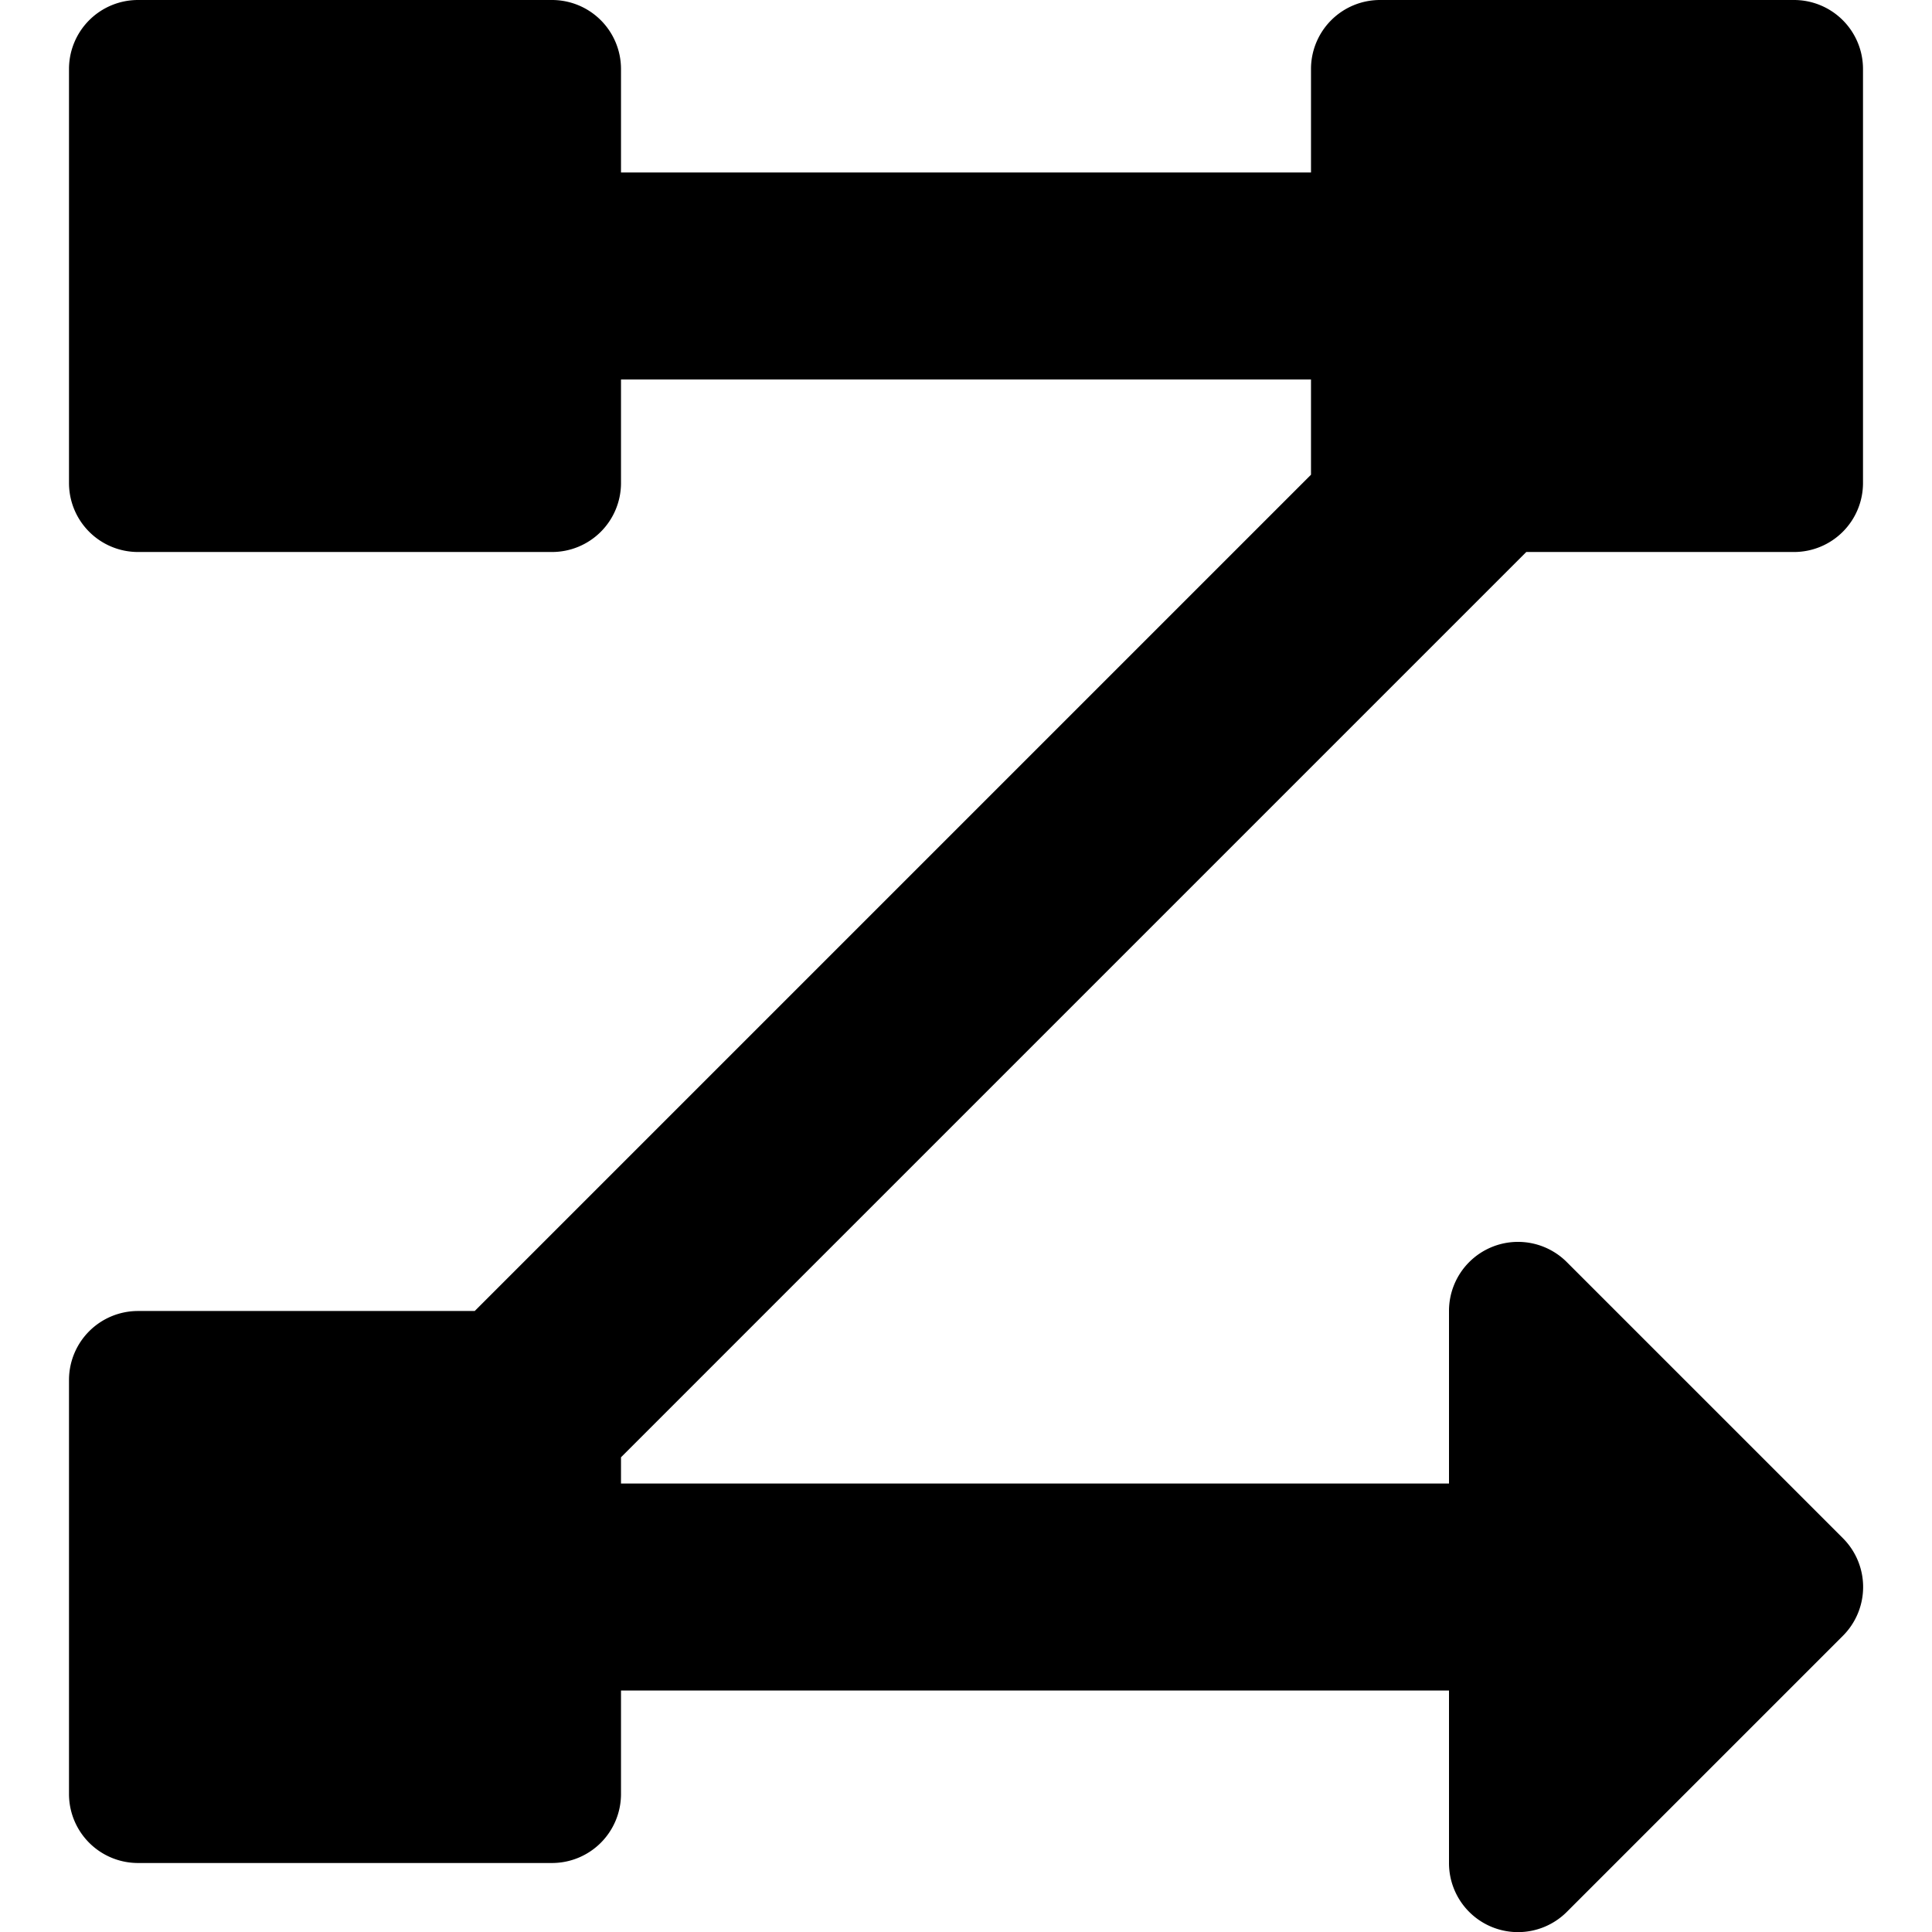 <svg xmlns="http://www.w3.org/2000/svg" fill="none" viewBox="0 0 14 14" id="Text-Flow-Rows--Streamline-Core">
  <desc>
    Text Flow Rows Streamline Icon: https://streamlinehq.com
  </desc>
  <g id="text-flow-rows">
    <path id="Union" fill="#000000" fill-rule="evenodd" d="M1 0a0.5 0.5 0 0 0 -0.5 0.5l0 3A0.5 0.5 0 0 0 1 4h3a0.5 0.5 0 0 0 0.5 -0.5l0 -0.75h5v0.69L3.44 9.5H1a0.5 0.5 0 0 0 -0.5 0.5v3a0.5 0.5 0 0 0 0.5 0.5h3a0.5 0.5 0 0 0 0.5 -0.5v-0.75h6v1.25a0.5 0.5 0 0 0 0.854 0.354l2 -2a0.5 0.5 0 0 0 0 -0.708l-2 -2a0.5 0.5 0 0 0 -0.854 0.354v1.25h-6v-0.19L11.06 4H13a0.5 0.5 0 0 0 0.5 -0.5v-3A0.5 0.5 0 0 0 13 0h-3a0.5 0.5 0 0 0 -0.5 0.5v0.75h-5l0 -0.75A0.5 0.5 0 0 0 4 0H1Z" clip-rule="evenodd" stroke-width="1"></path>
  </g>
</svg>